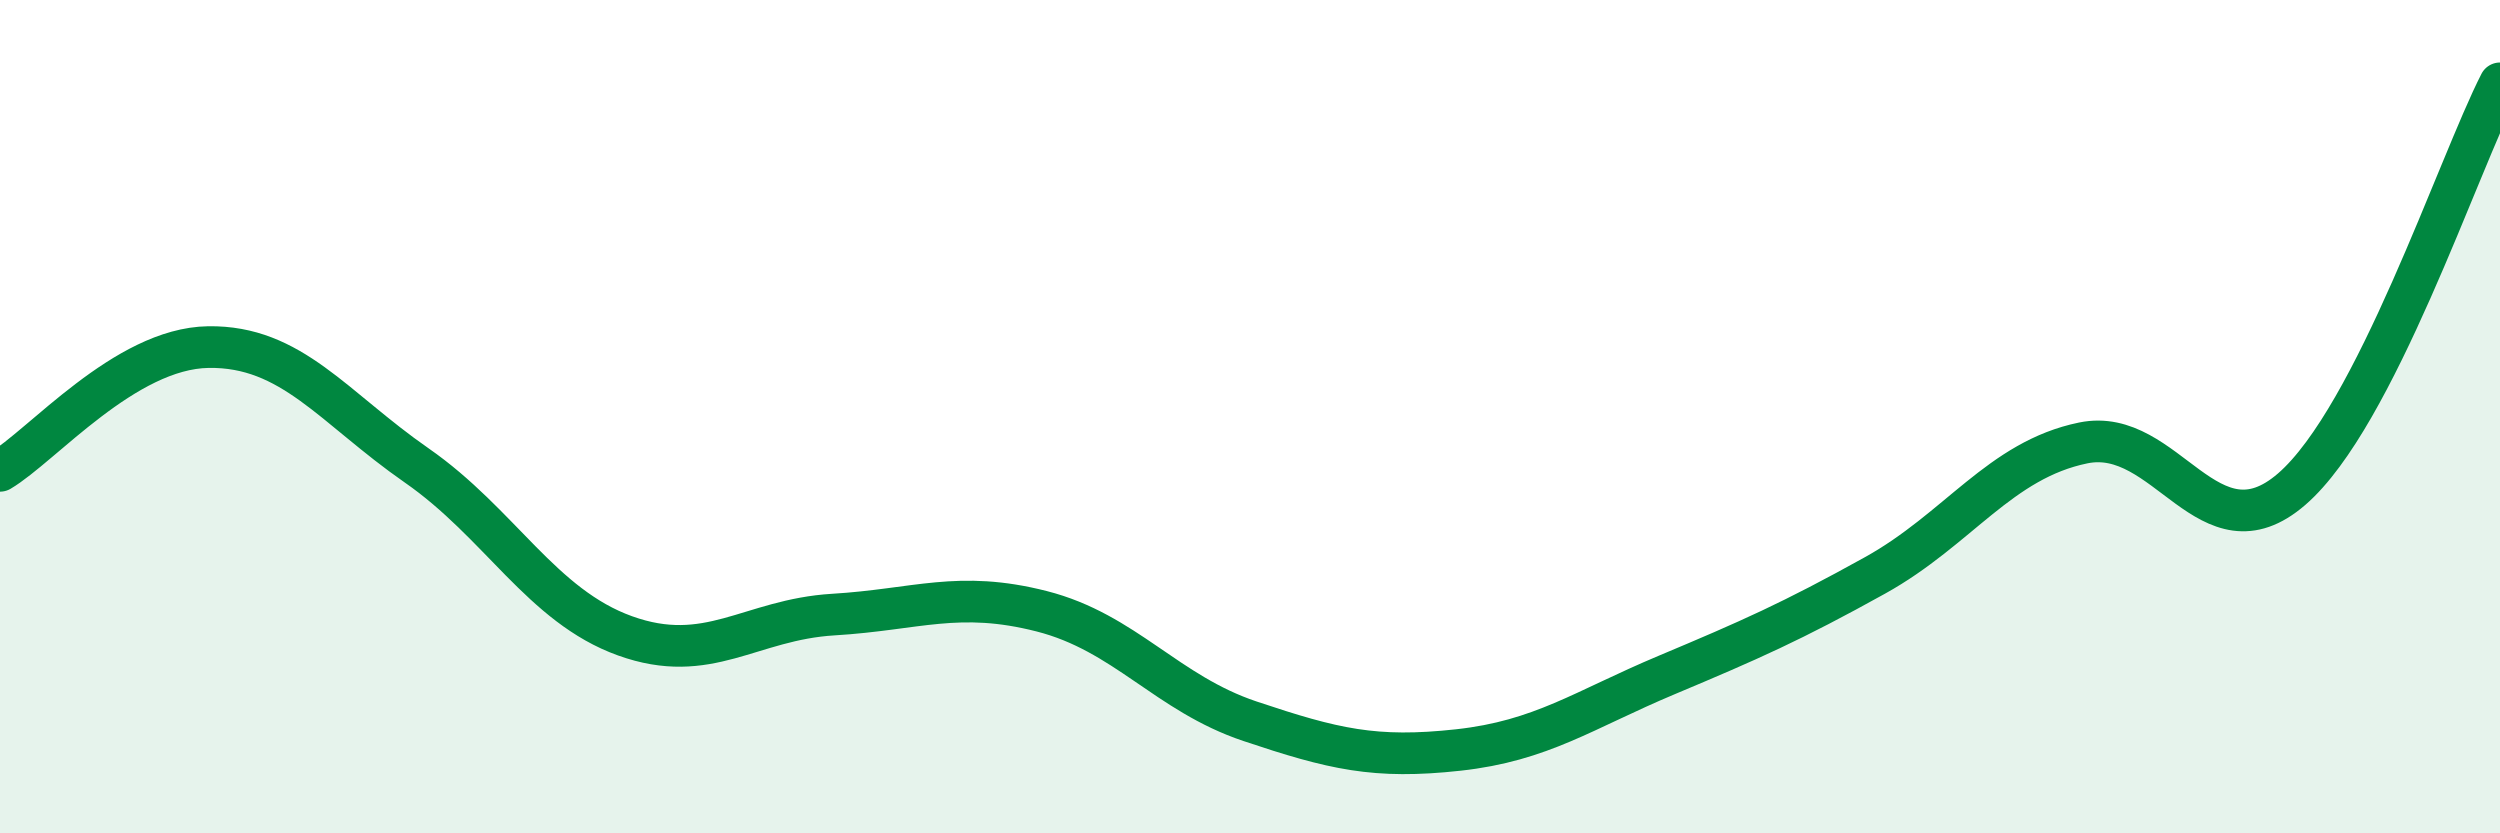 
    <svg width="60" height="20" viewBox="0 0 60 20" xmlns="http://www.w3.org/2000/svg">
      <path
        d="M 0,11.3 C 1,10.71 3,8.36 5,8.33 C 7,8.3 8,9.78 10,11.17 C 12,12.56 13,14.54 15,15.26 C 17,15.98 18,14.87 20,14.75 C 22,14.63 23,14.16 25,14.67 C 27,15.18 28,16.64 30,17.31 C 32,17.98 33,18.22 35,18 C 37,17.78 38,17.04 40,16.2 C 42,15.36 43,14.92 45,13.81 C 47,12.7 48,11.04 50,10.63 C 52,10.22 53,13.47 55,11.74 C 57,10.01 59,3.95 60,2L60 20L0 20Z"
        fill="#008740"
        opacity="0.1"
        stroke-linecap="round"
        stroke-linejoin="round"
      />
      <path
        d="M 0,11.3 C 1,10.71 3,8.36 5,8.33 C 7,8.3 8,9.78 10,11.17 C 12,12.56 13,14.54 15,15.26 C 17,15.98 18,14.87 20,14.75 C 22,14.63 23,14.16 25,14.67 C 27,15.18 28,16.64 30,17.31 C 32,17.98 33,18.22 35,18 C 37,17.78 38,17.04 40,16.2 C 42,15.36 43,14.92 45,13.81 C 47,12.7 48,11.04 50,10.63 C 52,10.22 53,13.47 55,11.74 C 57,10.01 59,3.95 60,2"
        stroke="#008740"
        stroke-width="1"
        fill="none"
        stroke-linecap="round"
        stroke-linejoin="round"
      />
    </svg>
  